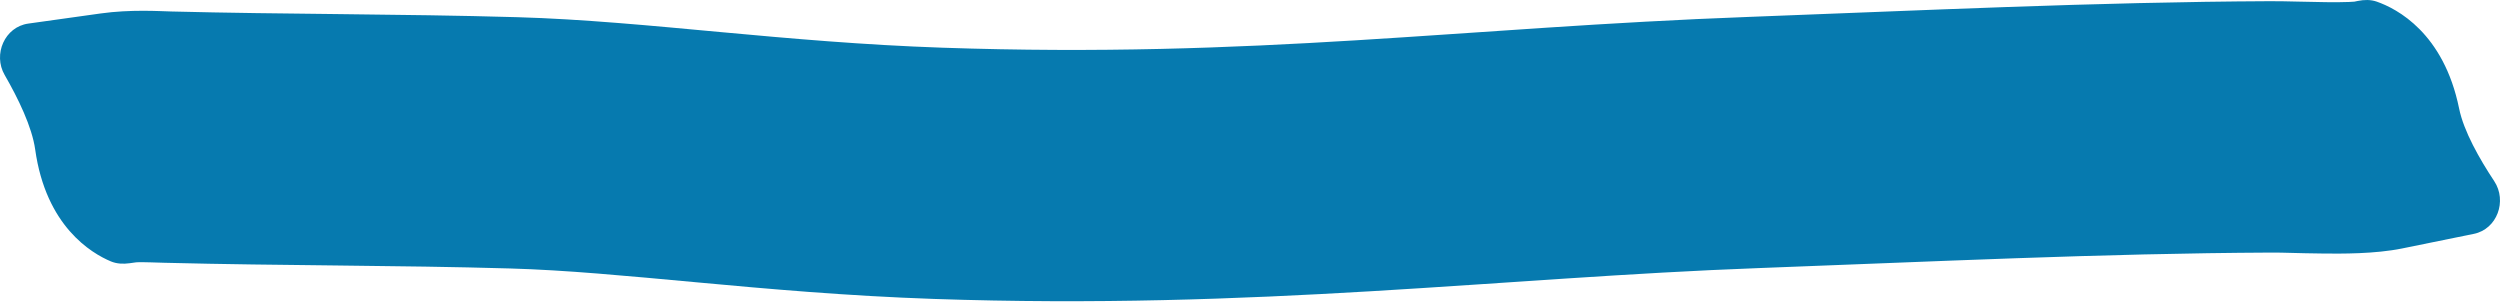 <?xml version="1.0" encoding="UTF-8"?> <svg xmlns="http://www.w3.org/2000/svg" width="2785" height="336" viewBox="0 0 2785 336" fill="none"> <path d="M2675.93 276.792L2620.06 2.384L2626.6 1.052C2633.61 -0.375 2640.86 -0.553 2647.62 1.799C2670.05 9.616 2722.28 36.55 2739.47 120.964C2744.56 145.993 2761.95 176.722 2778.56 201.789C2793.17 223.832 2781.79 255.24 2755.87 260.518L2675.93 276.792ZM2529.47 141.345L2530.14 281.362L2529.47 141.345ZM1954.24 158.717L1959.42 298.641L1954.24 158.717ZM1045.04 193.072L1049.84 53.135L1045.04 193.072ZM572.308 159.108L568.274 299.069L572.308 159.108ZM187.082 152.764L190.644 12.79H190.644L187.082 152.764ZM112.241 14.975L151.061 292.31L144.451 293.235C137.368 294.226 130.119 293.957 123.523 291.192C101.619 282.005 51.148 251.897 39.206 166.582C35.665 141.287 20.206 109.542 5.179 83.499C-8.042 60.595 5.259 29.95 31.455 26.283L112.241 14.975ZM2675.93 276.792C2645.6 282.967 2607.82 282.647 2588.15 282.433C2557.17 282.097 2545.05 281.291 2530.14 281.362L2528.79 1.327C2538.39 1.281 2549.88 1.55 2559.77 1.785C2570.5 2.04 2580.93 2.3 2591.2 2.412C2601.54 2.524 2610.15 2.463 2616.82 2.195C2624.93 1.87 2624.78 1.424 2620.06 2.384L2675.93 276.792ZM2530.14 281.362C2340.93 282.269 2151.8 291.515 1959.42 298.641L1949.06 18.794C2136.99 11.834 2333.63 2.263 2528.79 1.327L2530.14 281.362ZM1959.42 298.641C1671.88 309.29 1400.6 345.371 1040.24 333.009L1049.84 53.135C1399.65 65.135 1628.3 30.674 1949.06 18.794L1959.42 298.641ZM1040.24 333.009C943.433 329.688 855.423 321.819 777.111 314.598C697.296 307.239 630.31 300.857 568.274 299.069L576.341 19.147C649.192 21.246 726.188 28.677 802.823 35.743C880.964 42.948 961.875 50.117 1049.84 53.135L1040.24 333.009ZM568.274 299.069C505.542 297.261 442.423 296.5 378.07 295.783C314.099 295.07 248.773 294.398 183.519 292.738L190.644 12.79C253.488 14.389 316.641 15.042 381.192 15.762C445.362 16.477 510.806 17.258 576.341 19.147L568.274 299.069ZM183.519 292.738C177.93 292.595 171.848 292.388 168.014 292.272C163.601 292.139 160.515 292.07 157.913 292.059C153.063 292.04 151.501 292.248 151.061 292.31L112.241 14.975C145.326 10.344 177.784 12.463 190.644 12.79L183.519 292.738Z" fill="#067AAF"></path> </svg> 